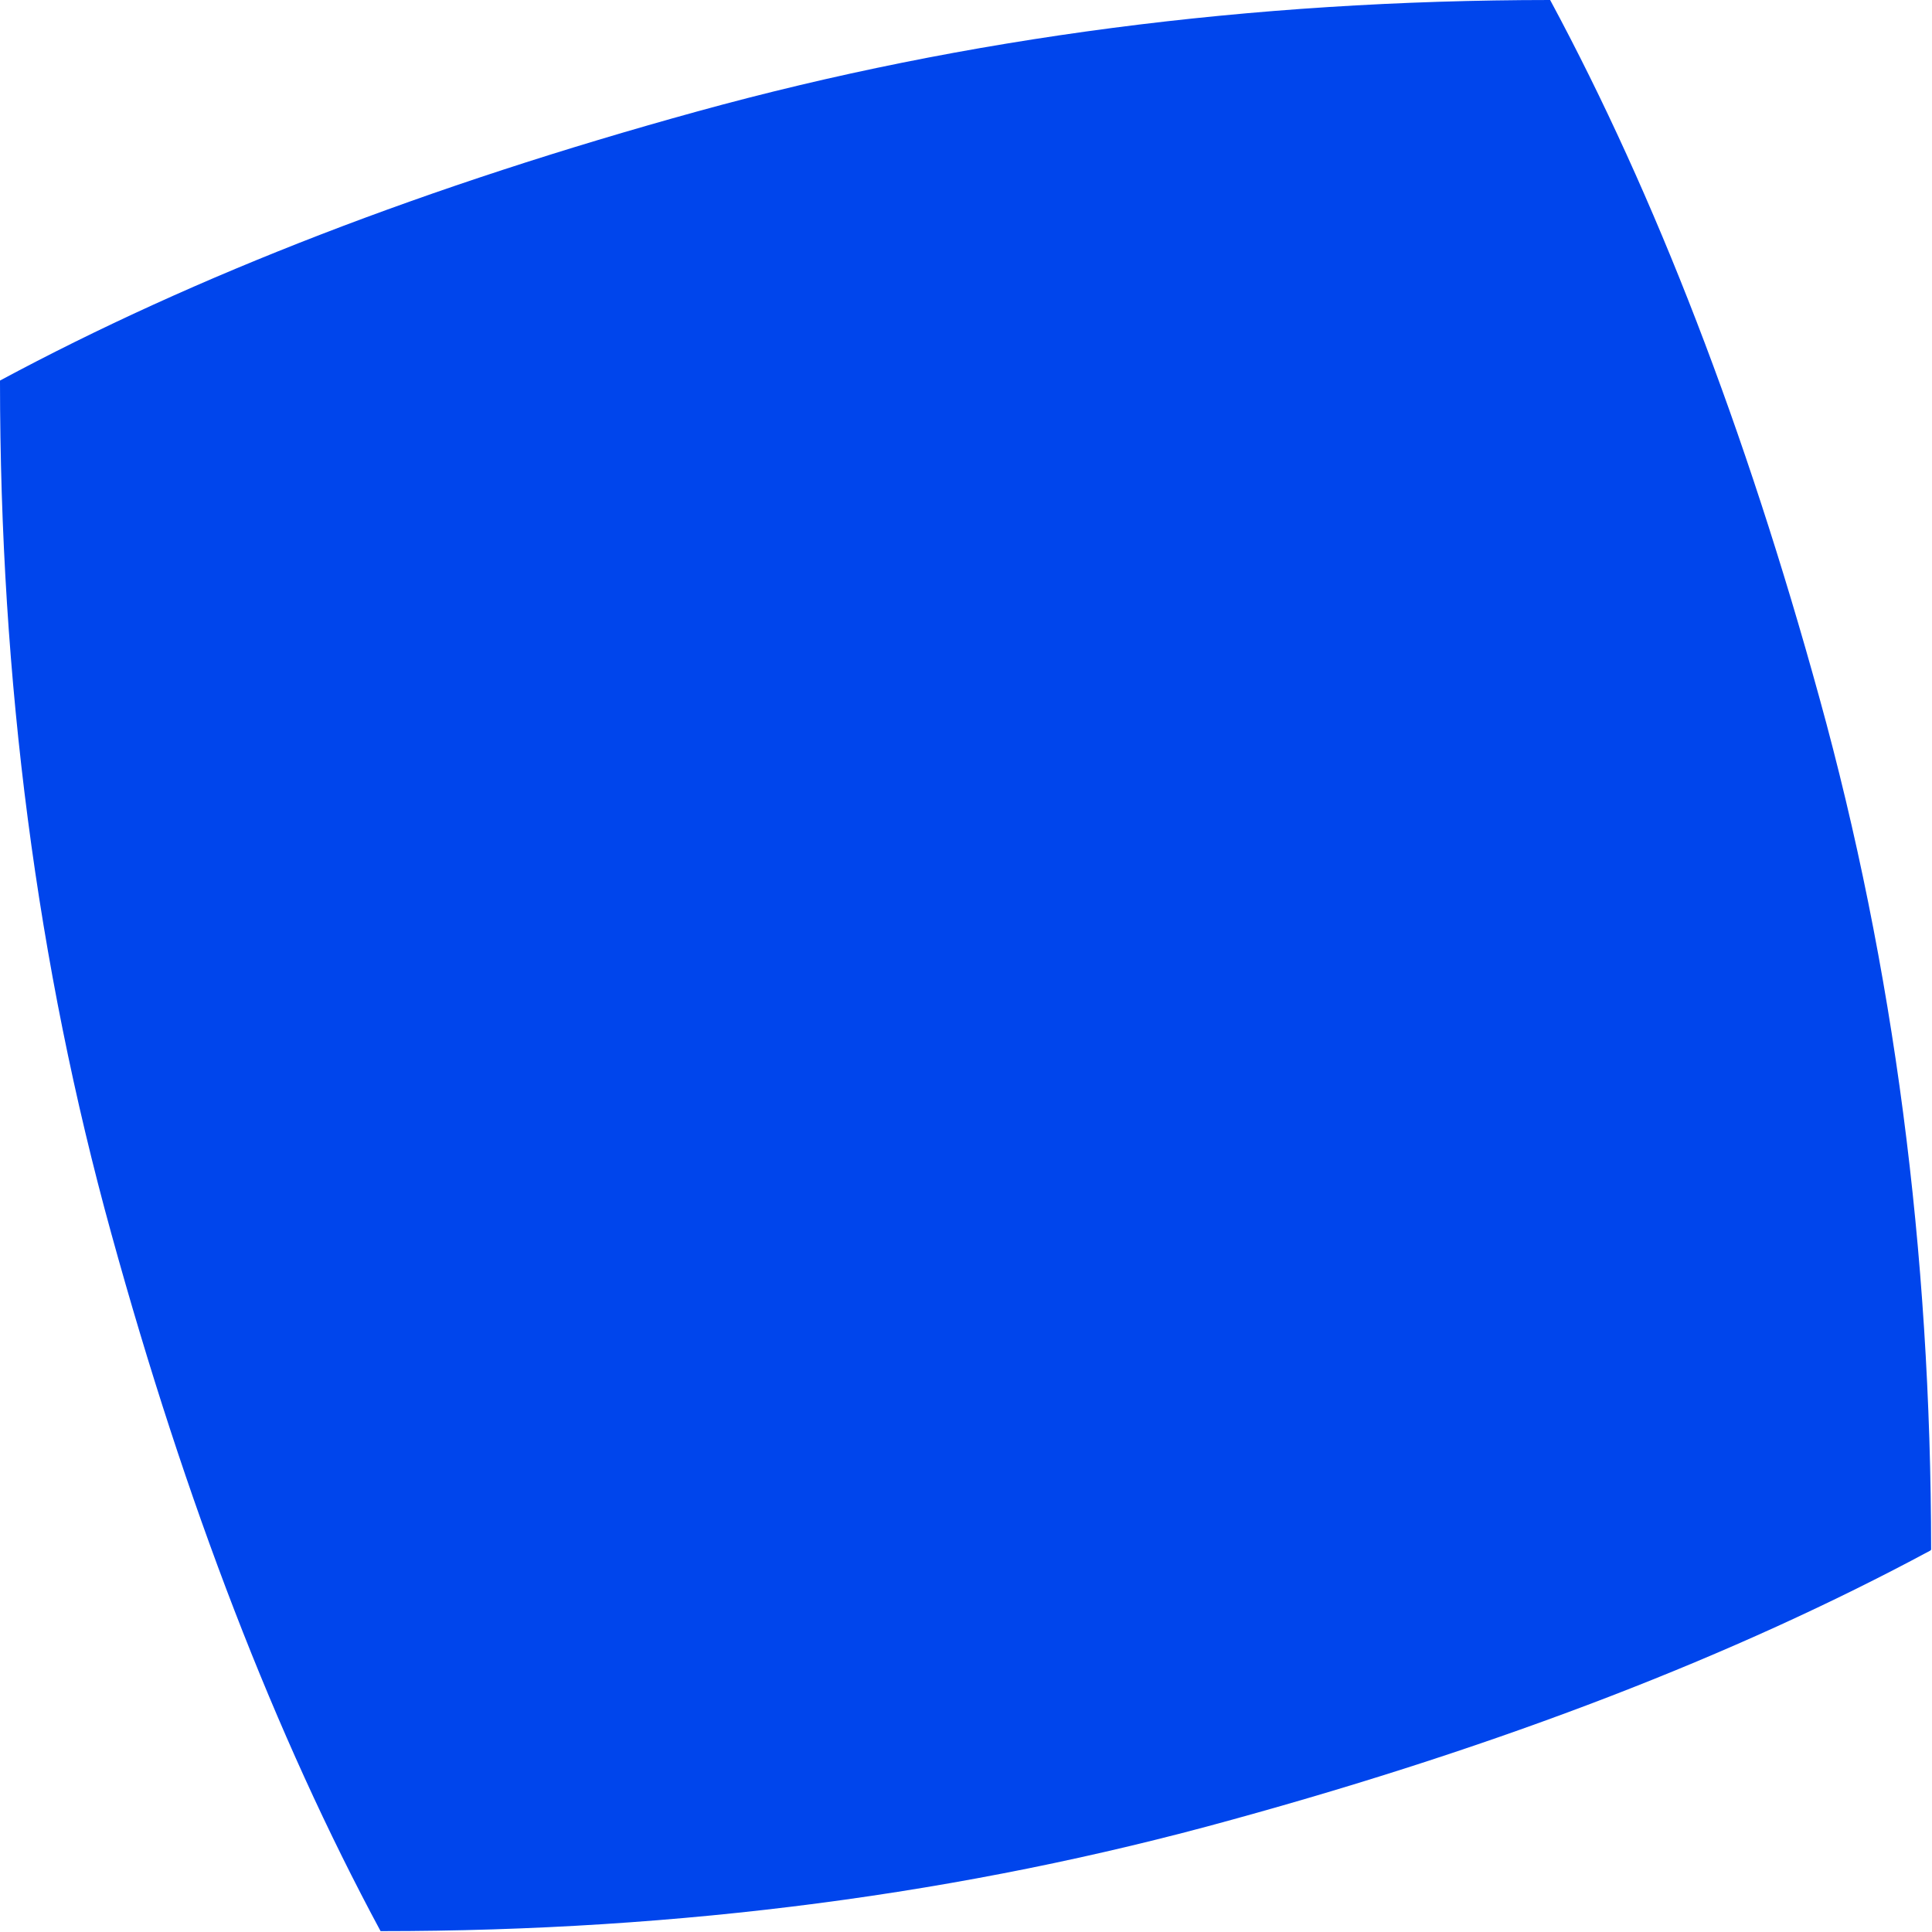 <?xml version="1.0"?>
<!DOCTYPE svg PUBLIC "-//W3C//DTD SVG 1.1//EN" "http://www.w3.org/Graphics/SVG/1.1/DTD/svg11.dtd">
<svg version='1.1' width='159px' height='159px' xmlns='http://www.w3.org/2000/svg' xmlns:xlink='http://www.w3.org/1999/xlink'>
	<g transform="translate(-177.89,-140.682)">
		<path d="M 177.89 172.002 Q 202.018 159.024 235.308 149.844 Q 268.502 140.7 305.462 140.682 Q 305.48 140.714 305.498 140.746 Q 318.476 164.874 327.638 198.164 Q 336.8 231.326 336.818 268.218 Q 336.786 268.254 336.754 268.29 Q 312.626 281.268 279.318 290.43 Q 246.22 299.61 209.274 299.61 Q 209.242 299.61 209.21 299.61 Q 196.232 275.514 187.052 242.206 Q 177.89 209.044 177.89 172.066 L 177.89 172.002" fill="#0045EC"/>
	</g>
</svg>
